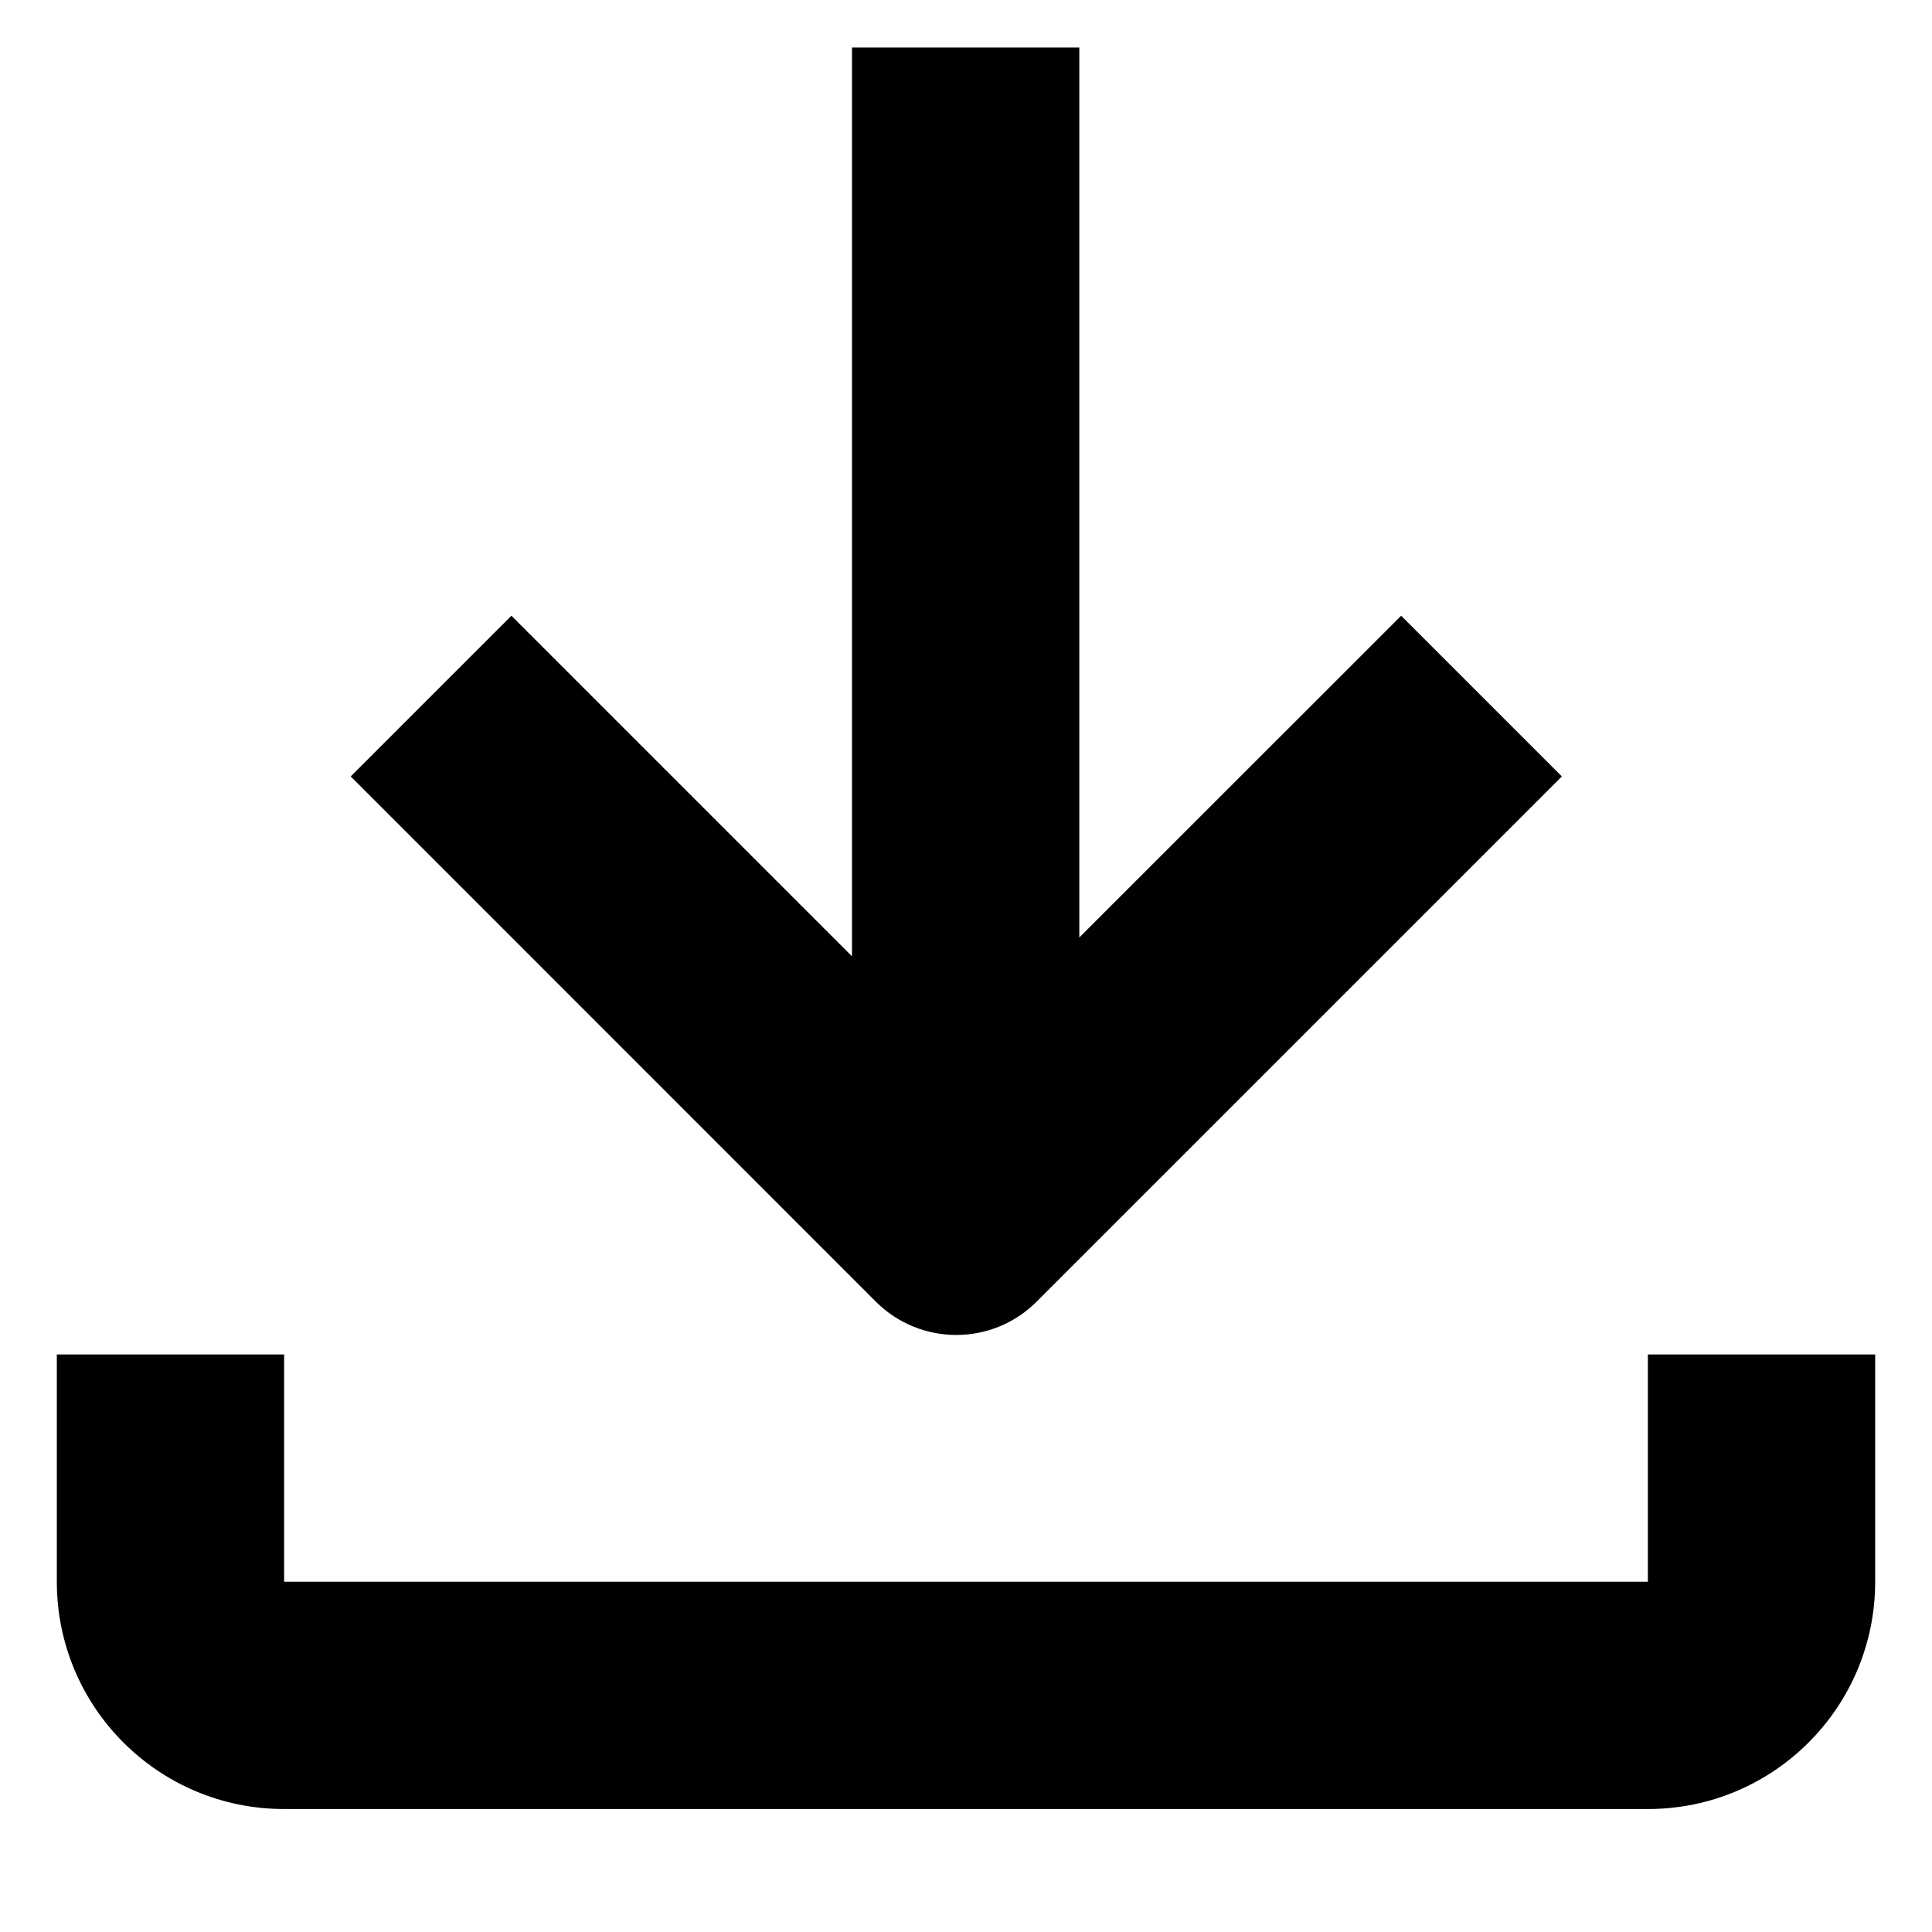 <svg width="17" height="17" viewBox="0 0 17 17" fill="none" xmlns="http://www.w3.org/2000/svg">
<path d="M9.497 8.249L12.329 5.418L13.743 6.832L9.121 11.454C8.731 11.844 8.098 11.844 7.707 11.454L3.086 6.832L4.5 5.418L7.497 8.415V0.418H9.497V8.249Z" fill="black"/>
<path d="M2.5 11.918V13.918H14.5V11.918H16.5V13.918C16.5 15.023 15.605 15.918 14.5 15.918H2.5C1.395 15.918 0.5 15.023 0.5 13.918V11.918H2.5Z" fill="black"/>
</svg>
